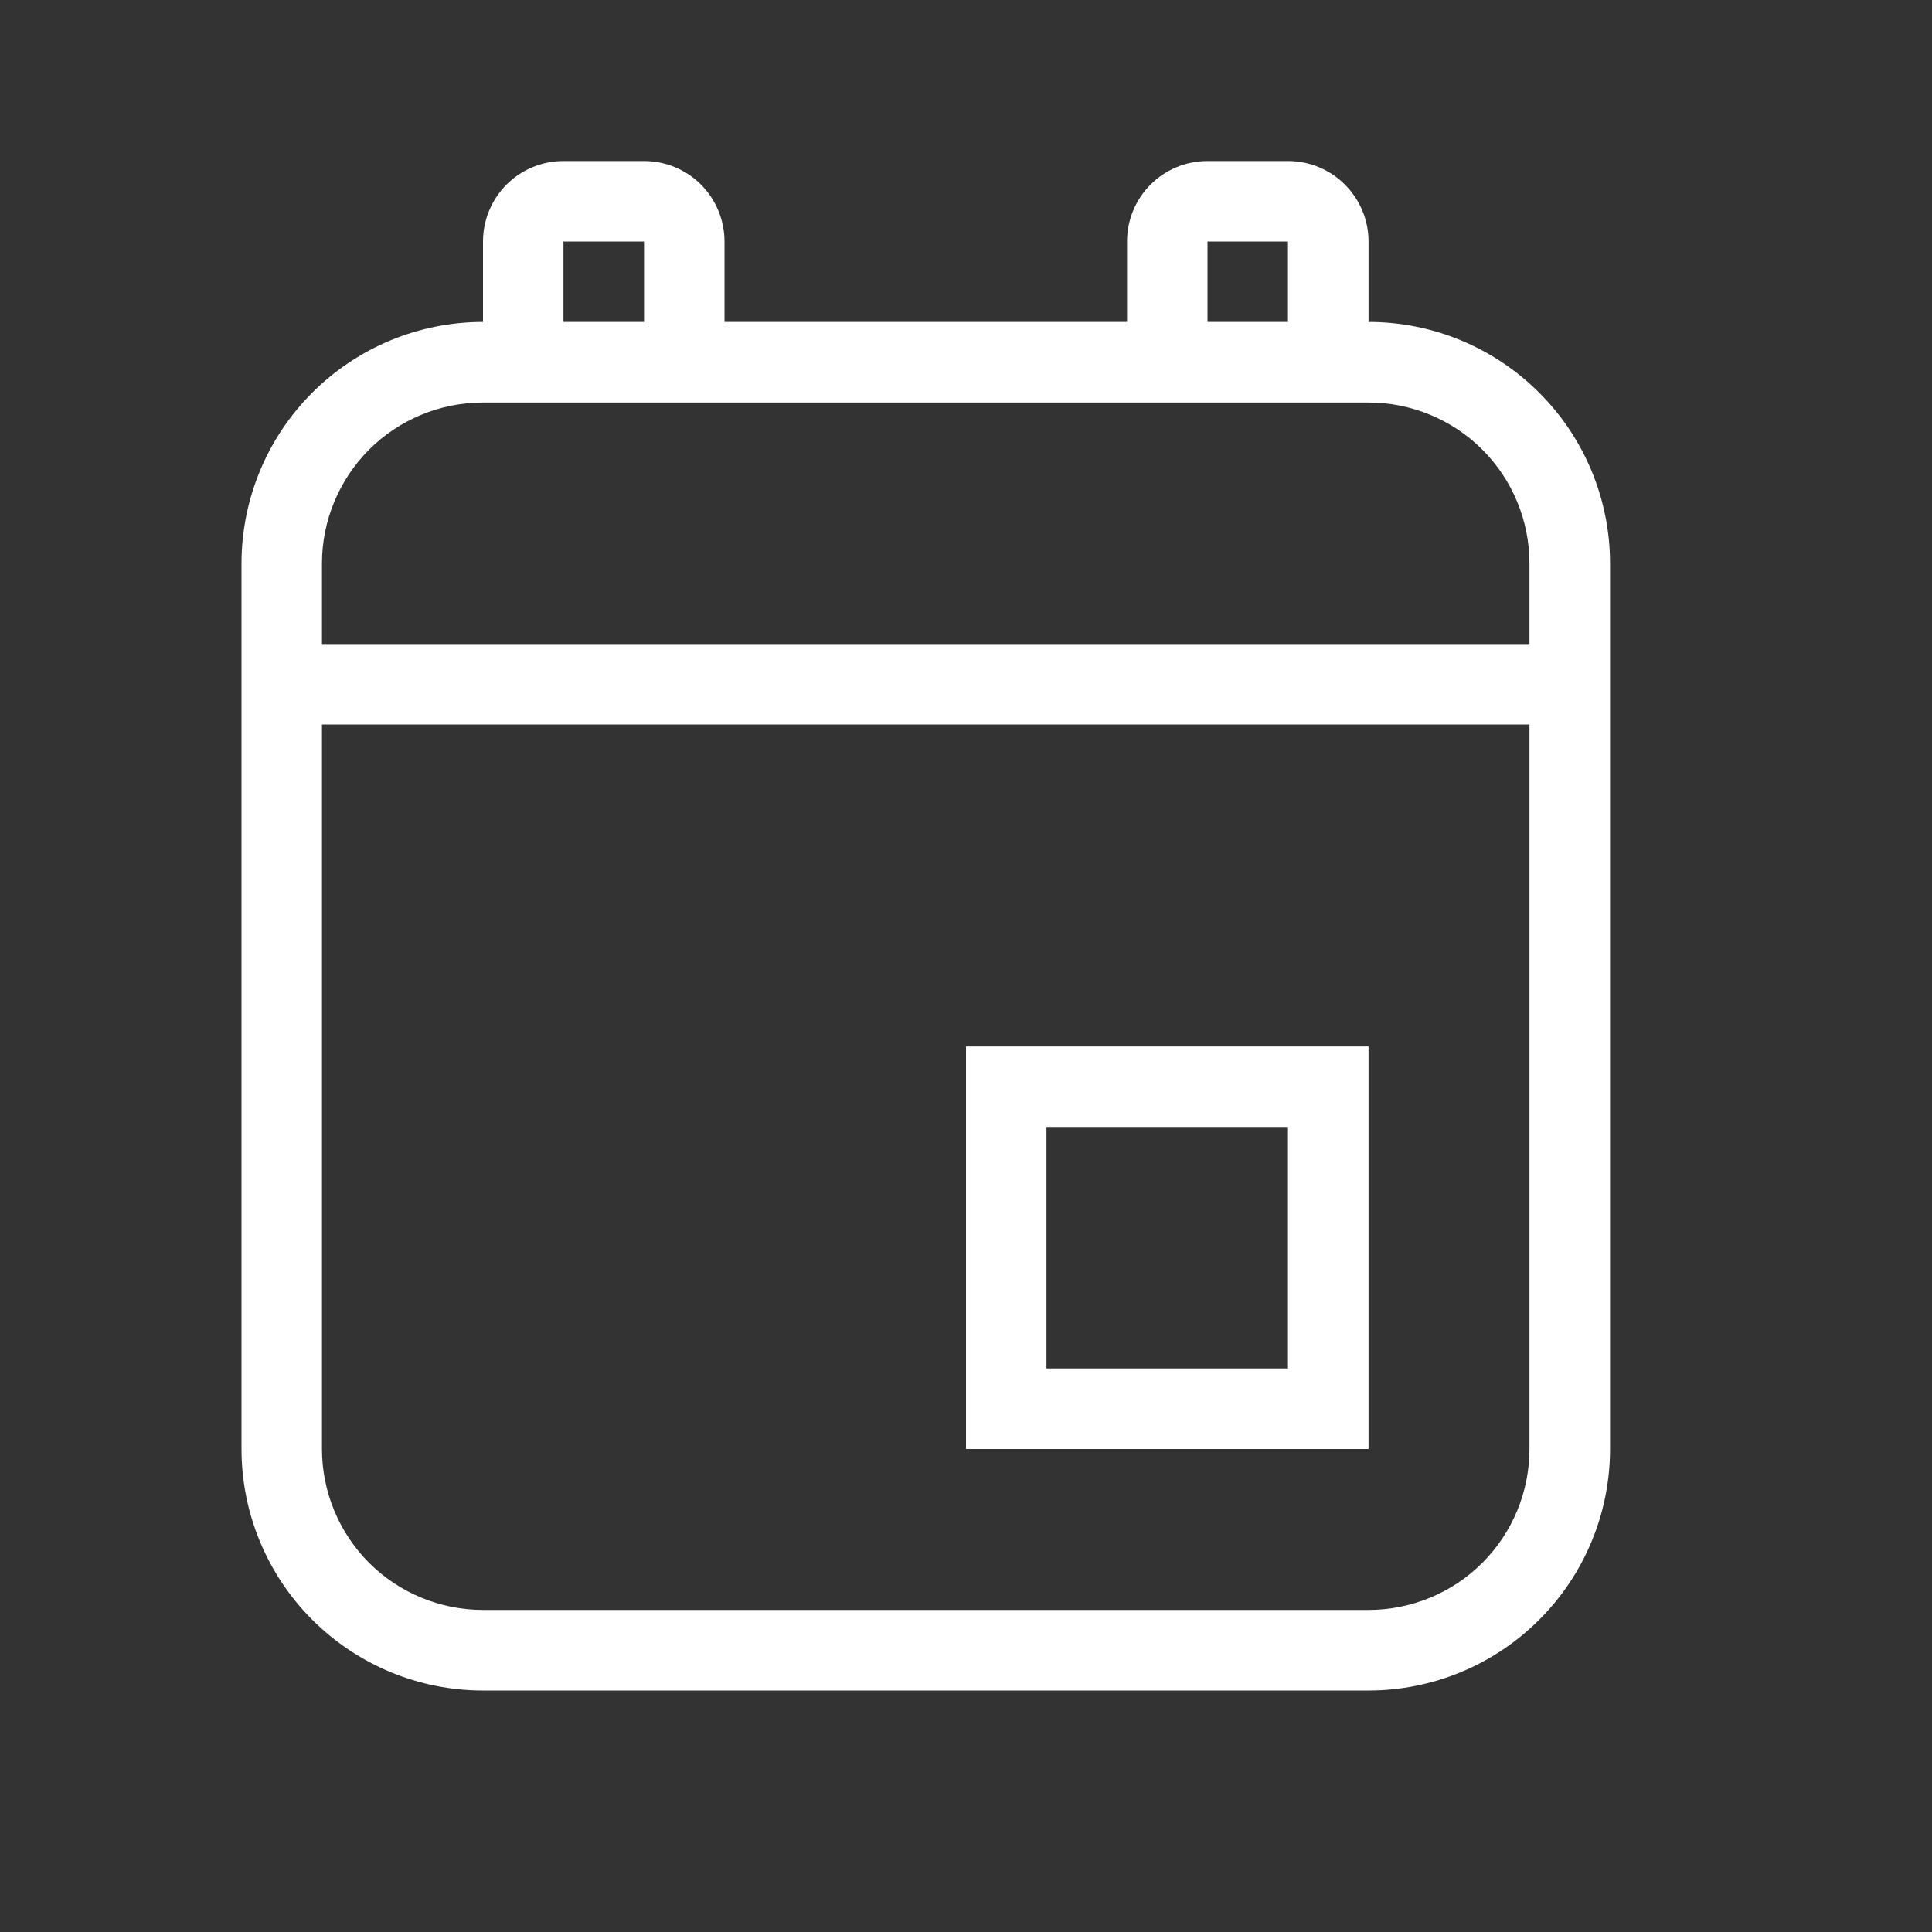 <?xml version="1.0" encoding="UTF-8"?> <svg xmlns="http://www.w3.org/2000/svg" width="17" height="17" viewBox="0 0 17 17" fill="none"><rect x="0" y="0" width="17" height="17" fill="#333333" stroke="none"/><path d="M4.958 1.417H5.667C5.855 1.417 6.035 1.491 6.168 1.624C6.3 1.757 6.375 1.937 6.375 2.125V2.833H9.917V2.125C9.917 1.937 9.991 1.757 10.124 1.624C10.257 1.491 10.437 1.417 10.625 1.417H11.333C11.521 1.417 11.701 1.491 11.834 1.624C11.967 1.757 12.042 1.937 12.042 2.125V2.833C12.605 2.833 13.146 3.057 13.544 3.456C13.943 3.854 14.167 4.395 14.167 4.958V12.75C14.167 13.313 13.943 13.854 13.544 14.252C13.146 14.651 12.605 14.875 12.042 14.875H4.25C3.686 14.875 3.146 14.651 2.747 14.252C2.349 13.854 2.125 13.313 2.125 12.75V4.958C2.125 4.395 2.349 3.854 2.747 3.456C3.146 3.057 3.686 2.833 4.25 2.833V2.125C4.25 1.937 4.325 1.757 4.457 1.624C4.59 1.491 4.77 1.417 4.958 1.417ZM10.625 2.833H11.333V2.125H10.625V2.833ZM5.667 2.833V2.125H4.958V2.833H5.667ZM4.25 3.542C3.874 3.542 3.514 3.691 3.248 3.956C2.983 4.222 2.833 4.582 2.833 4.958V5.667H13.458V4.958C13.458 4.582 13.309 4.222 13.043 3.956C12.778 3.691 12.417 3.542 12.042 3.542H4.25ZM2.833 12.75C2.833 13.126 2.983 13.486 3.248 13.752C3.514 14.017 3.874 14.166 4.25 14.166H12.042C12.417 14.166 12.778 14.017 13.043 13.752C13.309 13.486 13.458 13.126 13.458 12.75V6.375H2.833V12.75ZM8.5 9.208H12.042V12.75H8.5V9.208ZM9.208 9.916V12.041H11.333V9.916H9.208Z" fill="white"></path></svg> 